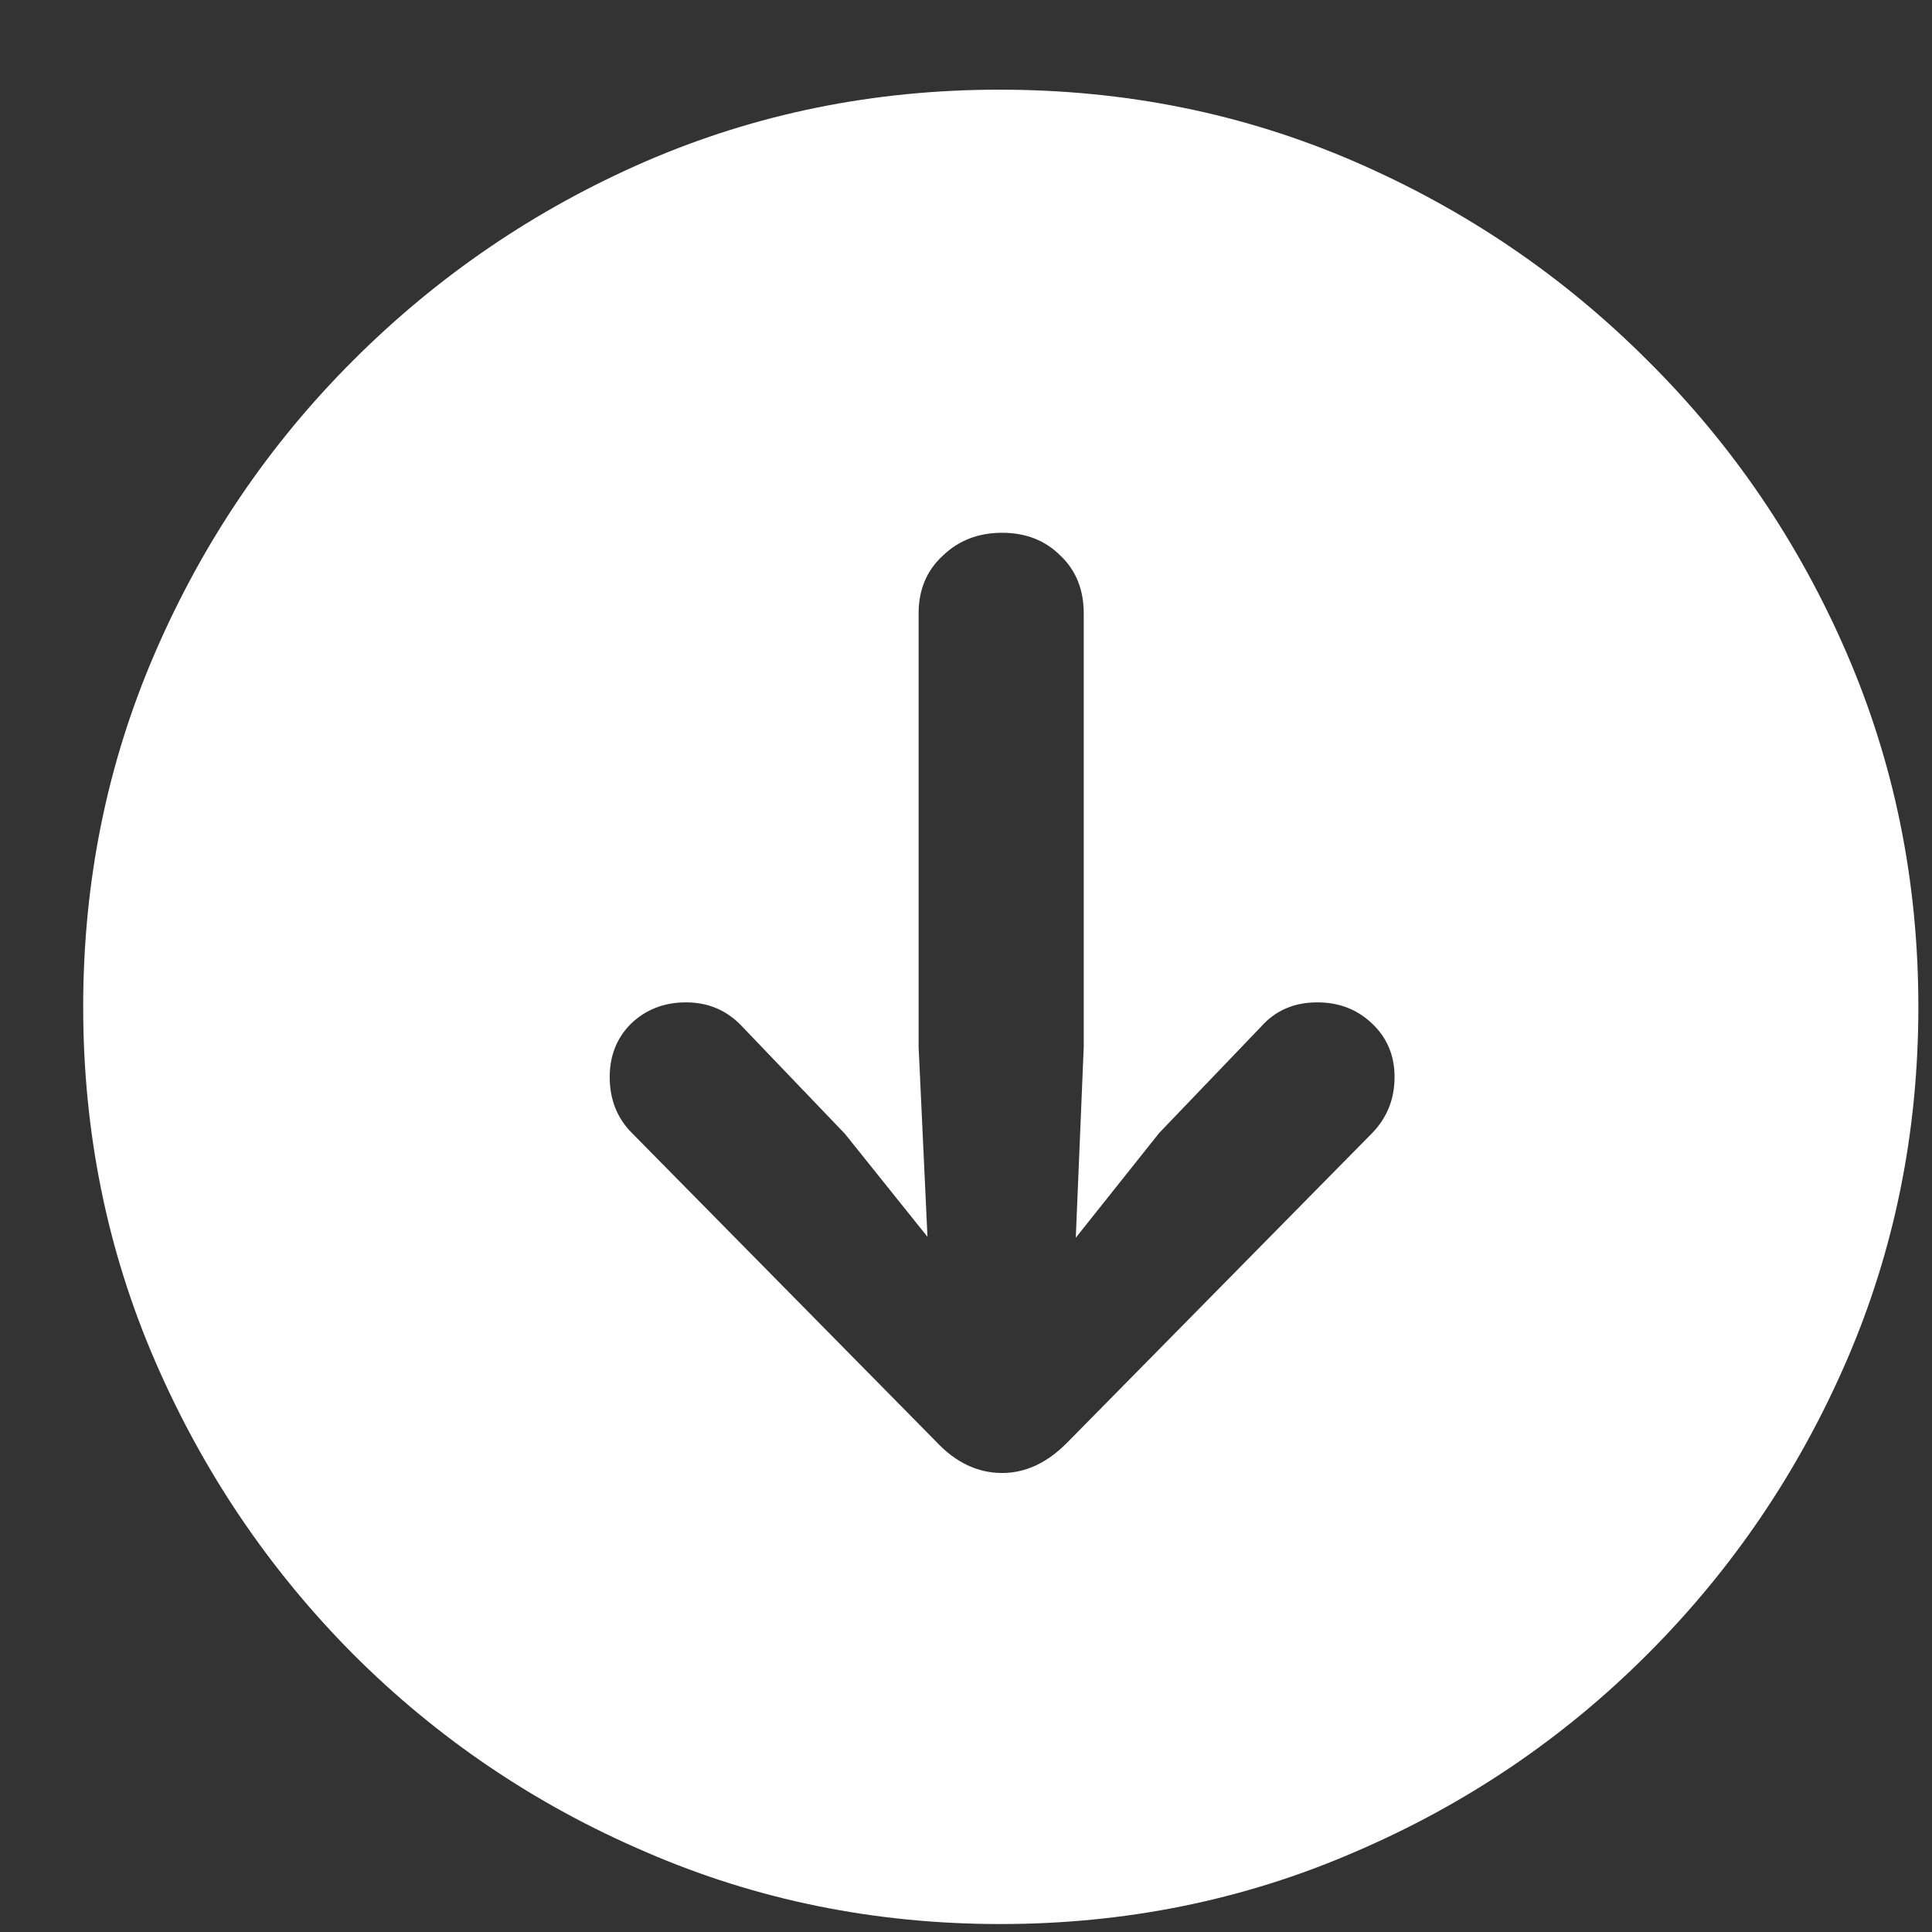 <svg width="17" height="17" viewBox="0 0 17 17" fill="none" xmlns="http://www.w3.org/2000/svg">
<rect x="0" y="0" width="17" height="17" fill="#333333" stroke="none"/>
<path d="M8.802 16.93C7.698 16.93 6.659 16.719 5.685 16.297C4.711 15.88 3.852 15.3 3.107 14.555C2.367 13.81 1.786 12.95 1.365 11.977C0.943 11.003 0.732 9.964 0.732 8.859C0.732 7.755 0.943 6.716 1.365 5.742C1.786 4.768 2.367 3.911 3.107 3.172C3.852 2.427 4.708 1.844 5.677 1.422C6.651 1 7.69 0.789 8.794 0.789C9.904 0.789 10.945 1 11.919 1.422C12.893 1.844 13.753 2.427 14.497 3.172C15.242 3.911 15.825 4.768 16.247 5.742C16.669 6.716 16.88 7.755 16.88 8.859C16.88 9.964 16.669 11.003 16.247 11.977C15.825 12.95 15.242 13.81 14.497 14.555C13.753 15.3 12.893 15.88 11.919 16.297C10.945 16.719 9.906 16.93 8.802 16.93ZM8.818 4.688C8.609 4.688 8.435 4.755 8.294 4.891C8.154 5.021 8.083 5.19 8.083 5.398V9.211L8.161 10.883L7.435 9.977L6.529 9.031C6.398 8.891 6.234 8.82 6.036 8.82C5.844 8.82 5.682 8.883 5.552 9.008C5.427 9.133 5.365 9.289 5.365 9.477C5.365 9.674 5.43 9.839 5.56 9.969L8.24 12.688C8.411 12.87 8.604 12.961 8.818 12.961C9.026 12.961 9.219 12.87 9.396 12.688L12.075 9.969C12.206 9.833 12.271 9.669 12.271 9.477C12.271 9.289 12.206 9.133 12.075 9.008C11.945 8.883 11.784 8.82 11.591 8.82C11.388 8.82 11.224 8.891 11.099 9.031L10.2 9.969L9.466 10.891L9.536 9.211V5.398C9.536 5.19 9.469 5.021 9.333 4.891C9.198 4.755 9.026 4.688 8.818 4.688Z" fill="white"/>
</svg>
